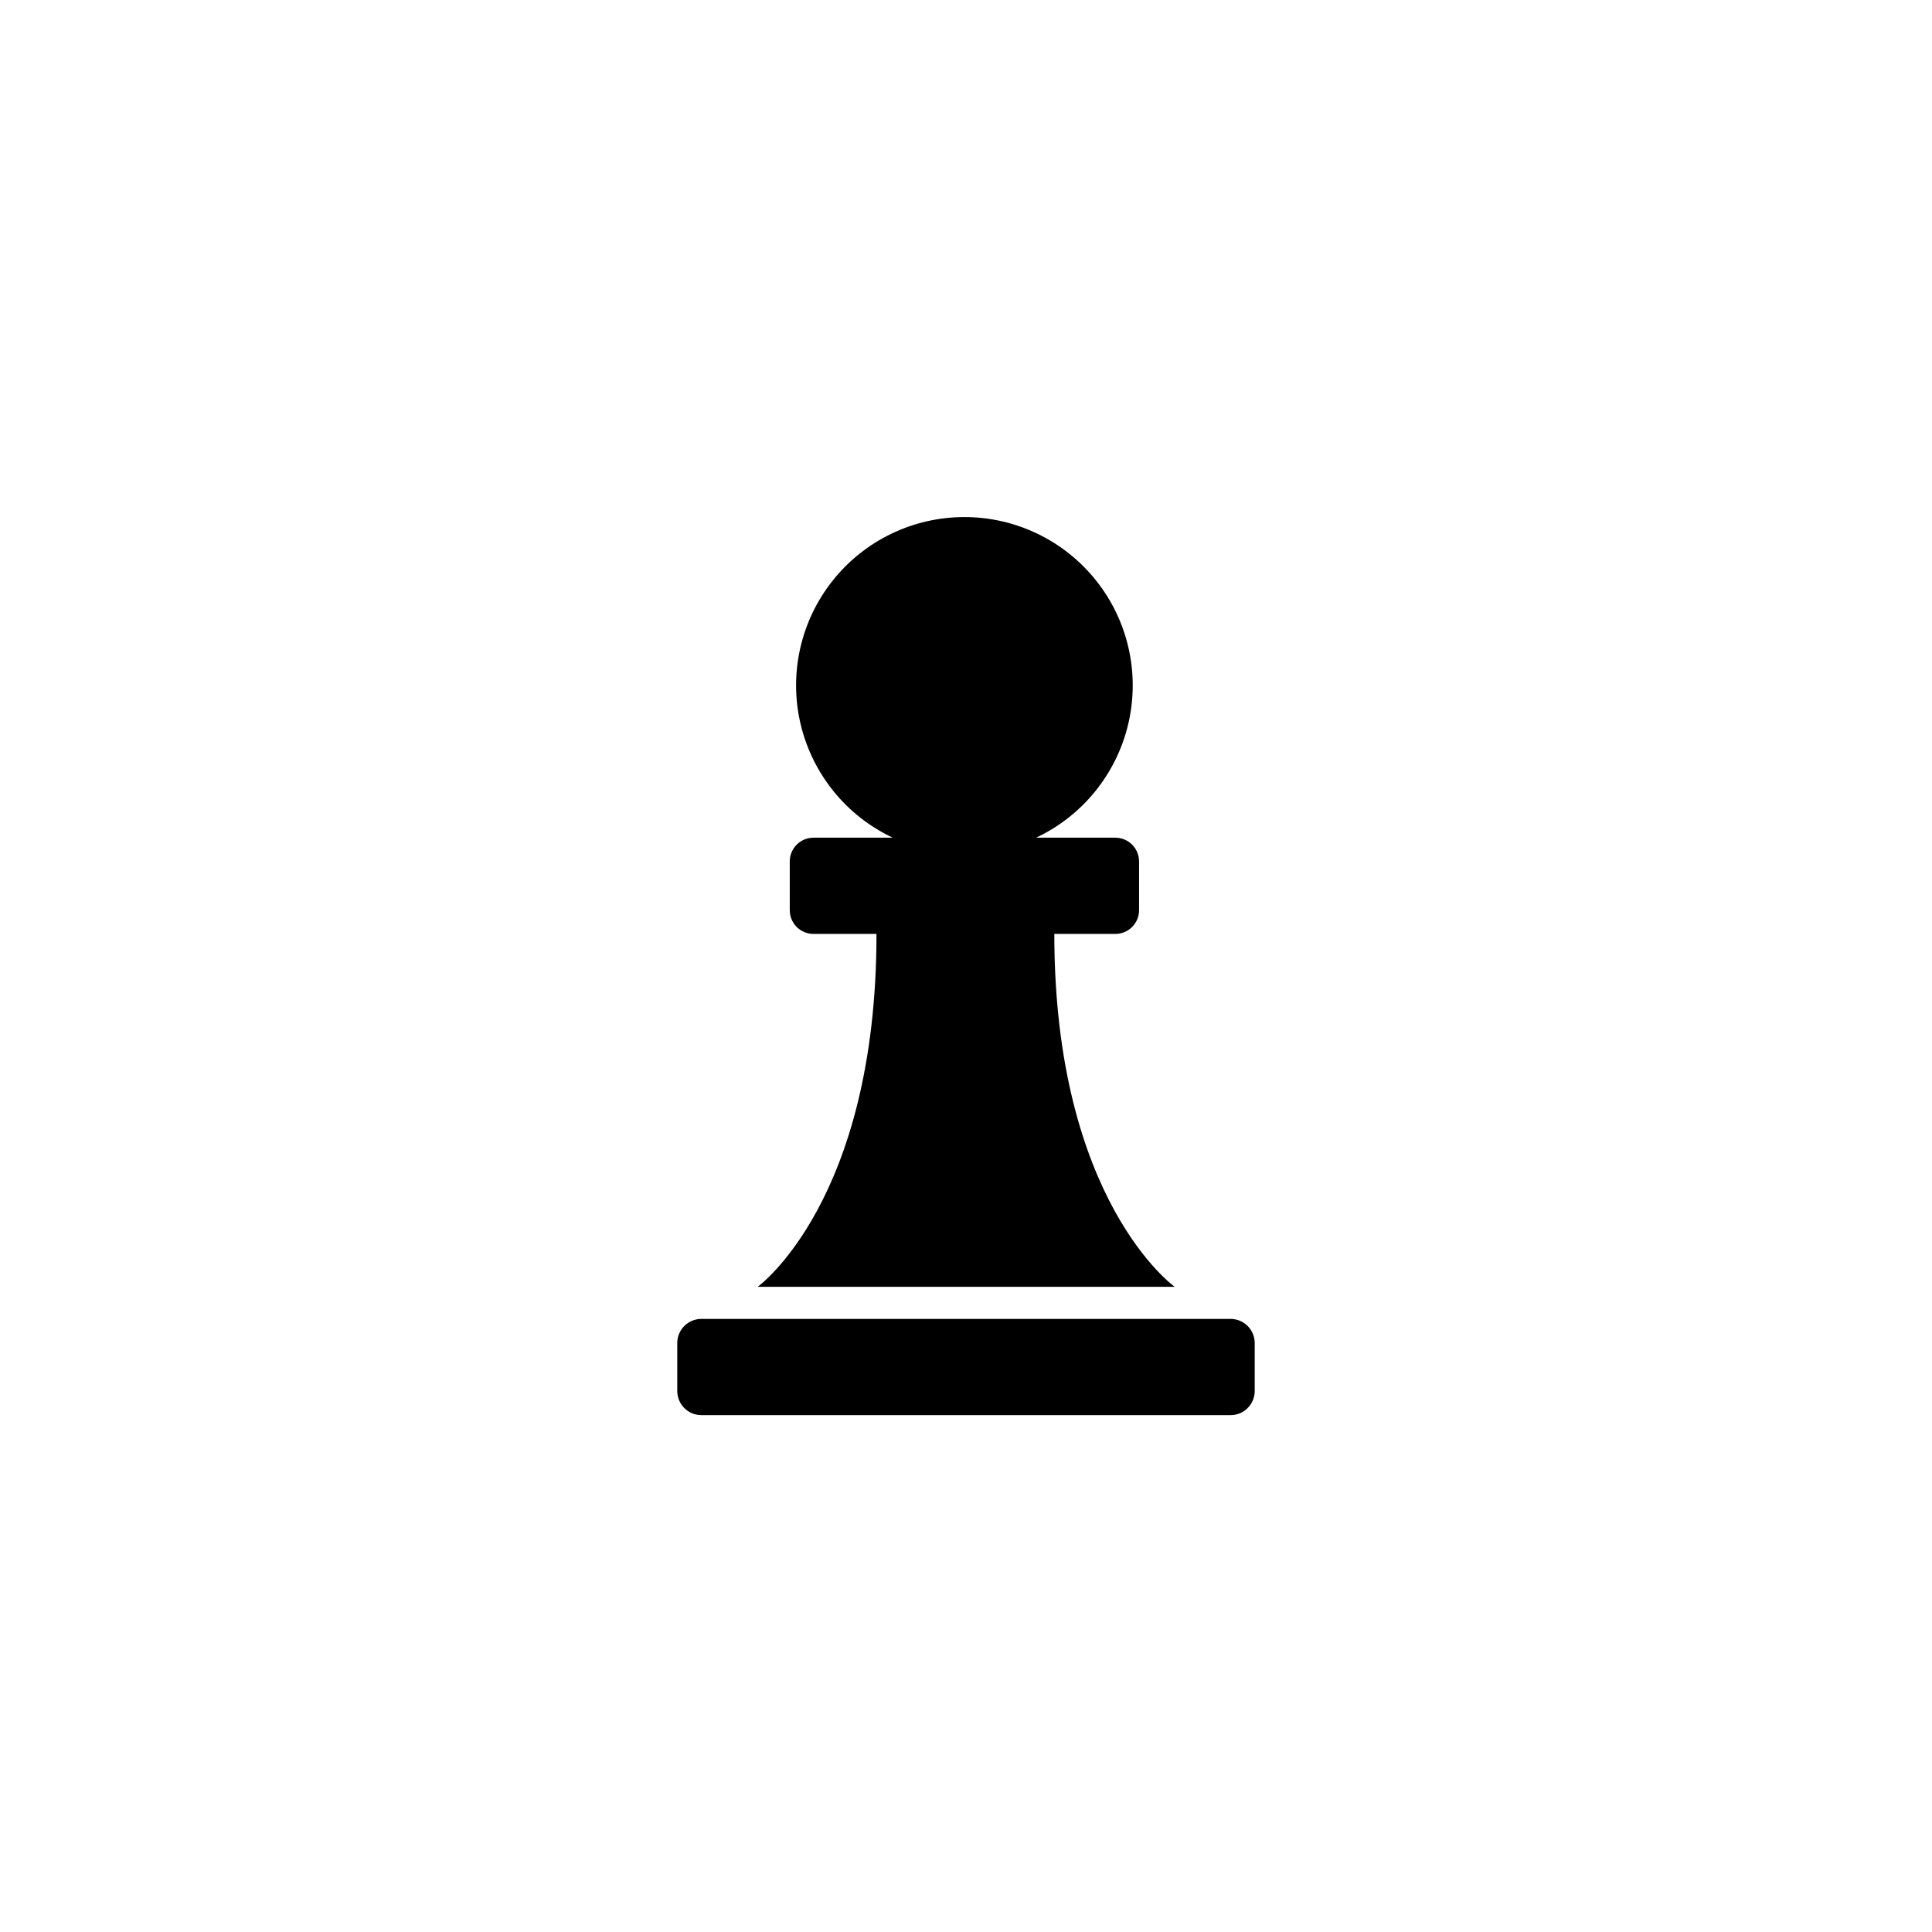 <?xml version="1.0" encoding="UTF-8"?>
<!-- Uploaded to: SVG Repo, www.svgrepo.com, Generator: SVG Repo Mixer Tools -->
<svg fill="#000000" width="800px" height="800px" version="1.1" viewBox="144 144 512 512" xmlns="http://www.w3.org/2000/svg">
 <path d="m455.31 485.02h-110.52s31.488-22.672 31.488-93.52h-16.688c-1.691 0-3.309-0.676-4.492-1.879-1.184-1.207-1.836-2.836-1.805-4.523v-12.699c-0.031-1.688 0.621-3.316 1.805-4.523 1.184-1.203 2.801-1.879 4.492-1.879h20.992c-12.324-5.801-21.324-16.918-24.434-30.18-3.109-13.262 0.012-27.215 8.473-37.891 8.461-10.676 21.336-16.898 34.957-16.898s26.496 6.223 34.957 16.898c8.465 10.676 11.582 24.629 8.473 37.891-3.109 13.262-12.105 24.379-24.43 30.18h20.992c1.688 0 3.305 0.676 4.488 1.879 1.184 1.207 1.836 2.836 1.809 4.523v12.699c0.027 1.688-0.625 3.316-1.809 4.523-1.184 1.203-2.801 1.879-4.488 1.879h-16.164c0 70.848 31.906 93.52 31.906 93.52zm14.801 8.5-140.23 0.004c-3.539 0-6.402 2.863-6.402 6.402v12.699c0 3.535 2.863 6.402 6.402 6.402h140.23c3.535 0 6.402-2.867 6.402-6.402v-12.699c0-1.699-0.676-3.328-1.875-4.527-1.203-1.203-2.832-1.875-4.527-1.875z"/>
</svg>